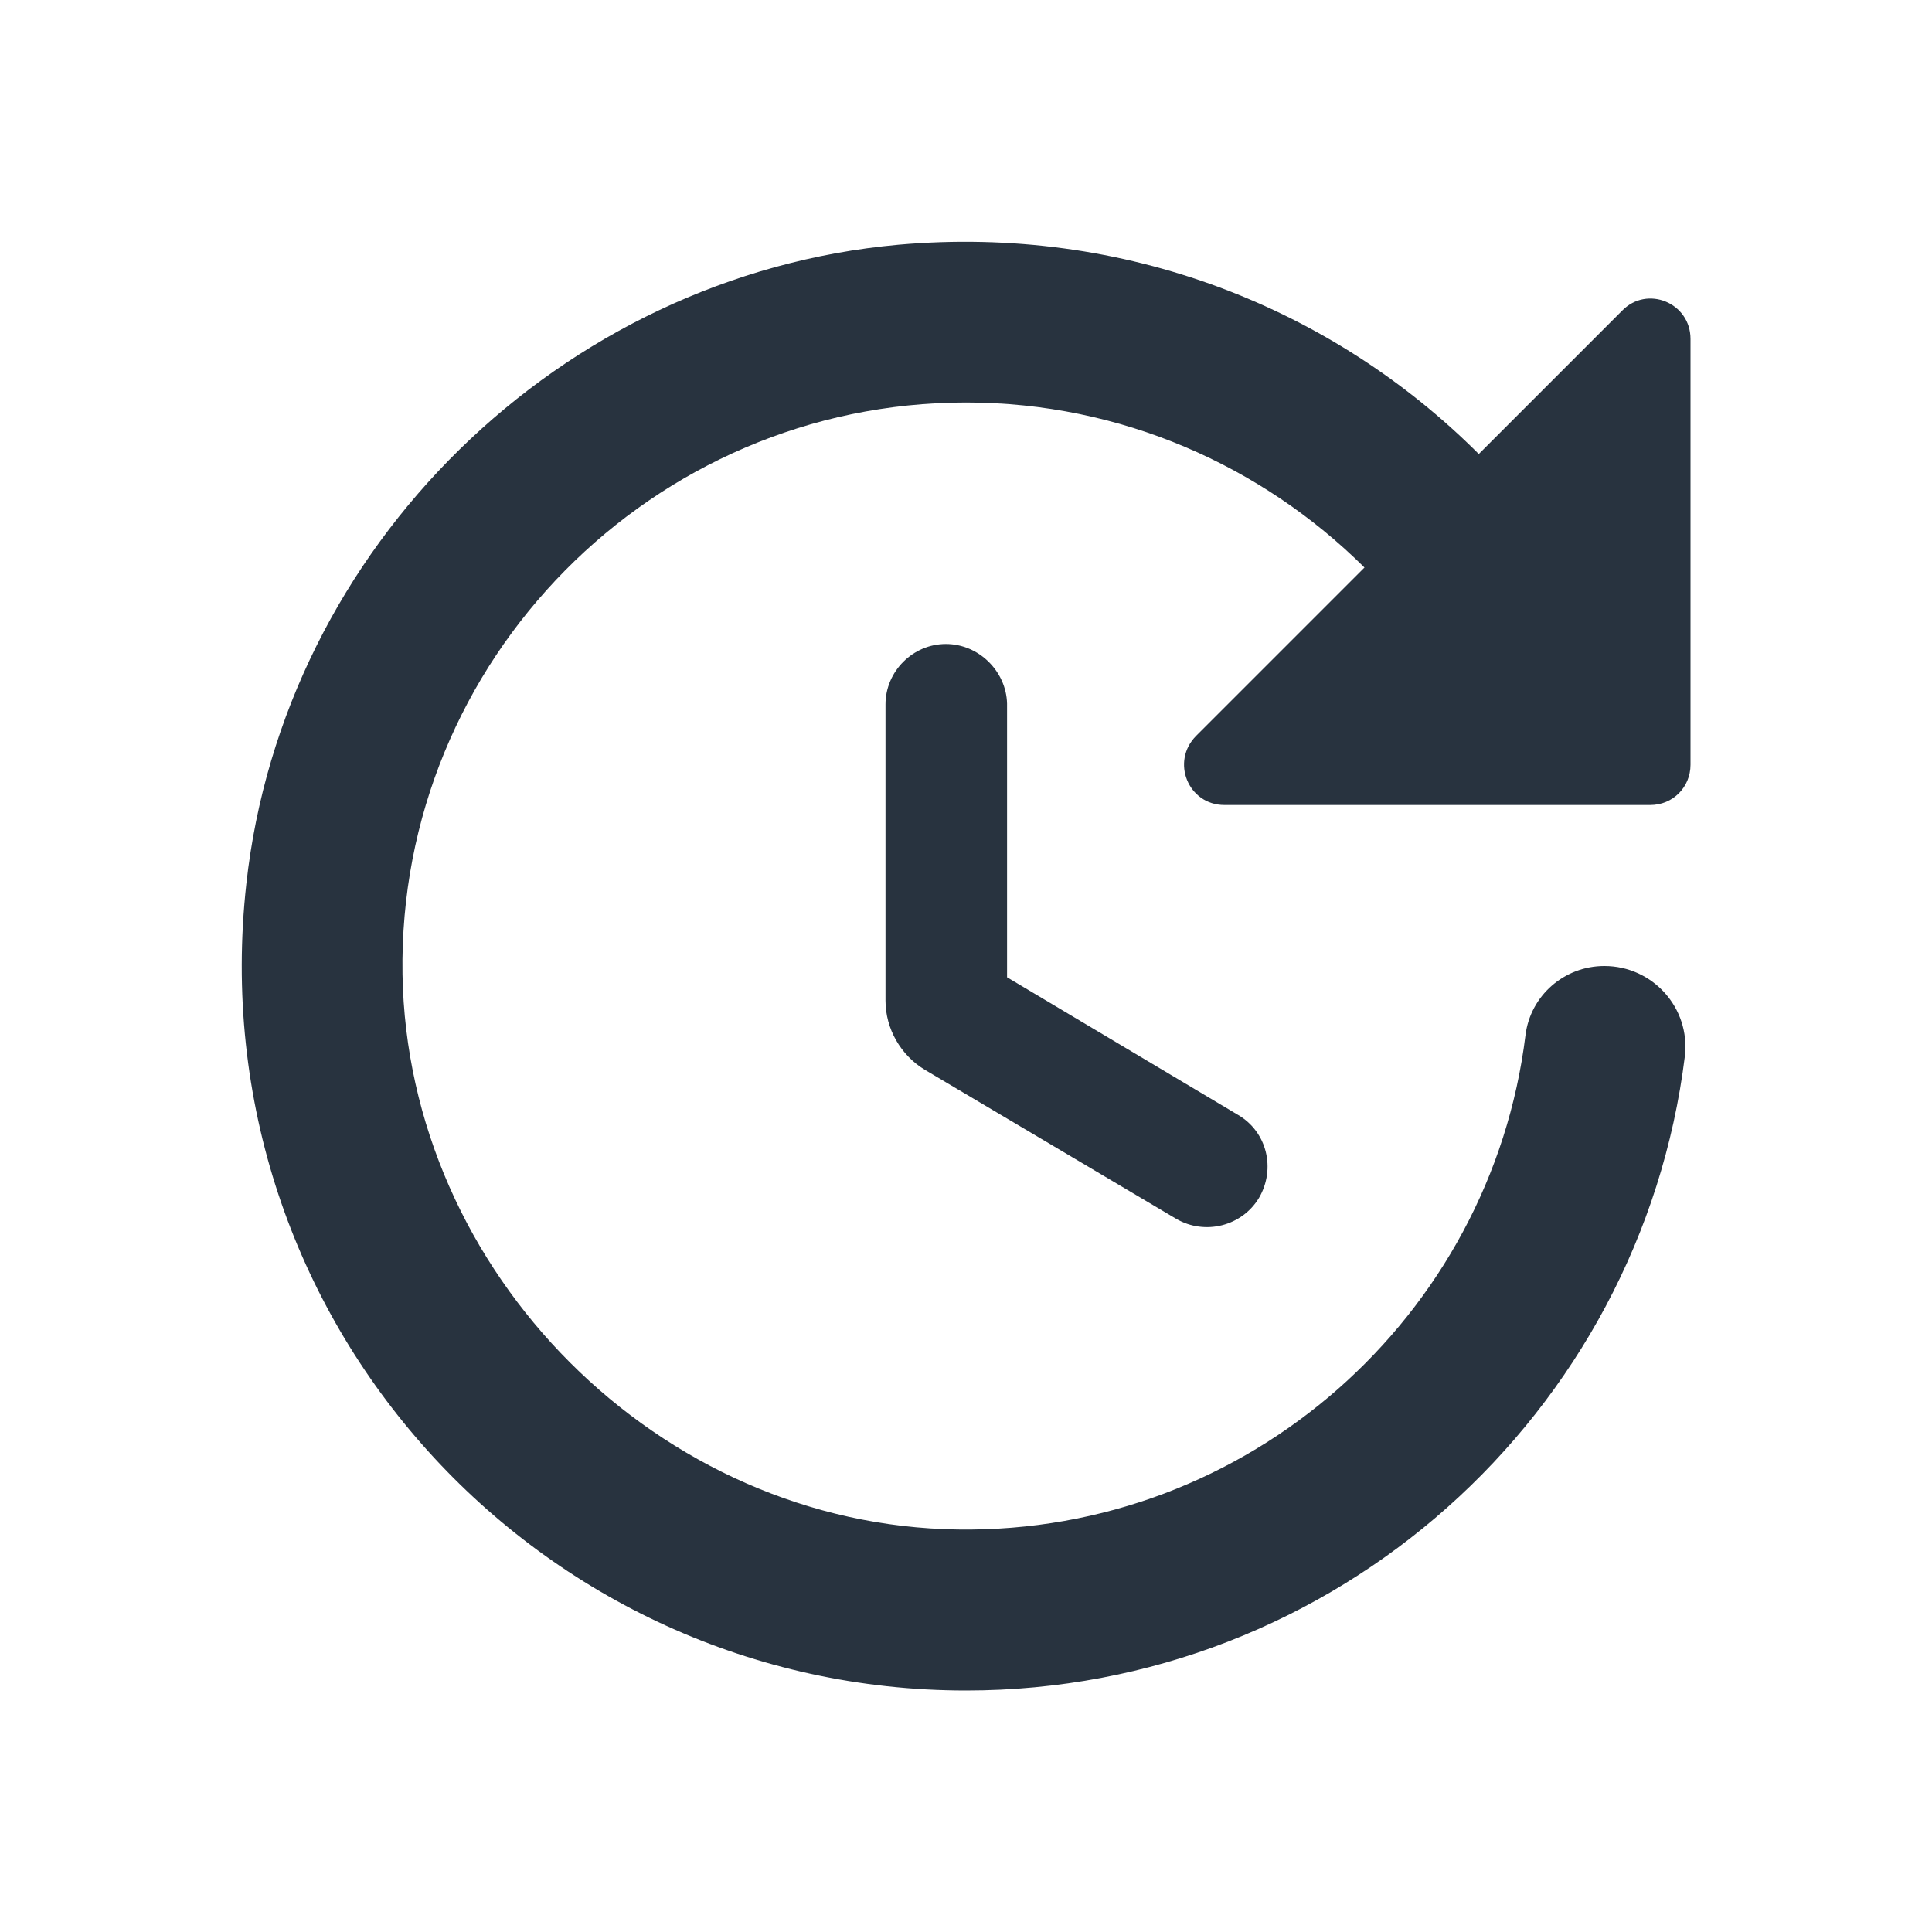 <svg xmlns="http://www.w3.org/2000/svg" width="24" height="24" viewBox="0 0 24 24">
  <g fill="none" fill-rule="evenodd">
    <rect width="24" height="24"/>
    <path fill="#28333F" d="M11,8.75v3.68c0,0.35,0.19,0.68,0.49,0.86l3.12,1.85c0.36,0.21,0.82,0.09,1.03-0.26c0.21-0.36,0.1-0.82-0.26-1.03 l-2.87-1.71v-3.4C12.5,8.34,12.16,8,11.75,8S11,8.34,11,8.75z M21,9.5V4.21c0-0.45-0.54-0.67-0.85-0.35l-1.78,1.78 c-1.81-1.81-4.39-2.85-7.21-2.6c-4.19,0.38-7.64,3.75-8.1,7.94C2.46,16.4,6.69,21,12,21c4.59,0,8.38-3.44,8.93-7.88 c0.07-0.6-0.4-1.12-1-1.12c-0.5,0-0.92,0.37-0.98,0.86c-0.43,3.49-3.44,6.19-7.05,6.14c-3.71-0.05-6.84-3.18-6.9-6.9 C4.94,8.2,8.11,5,12,5c1.93,0,3.68,0.79,4.95,2.05l-2.09,2.09C14.54,9.46,14.76,10,15.21,10h5.29C20.78,10,21,9.78,21,9.5z"/>
  </g>
</svg>
